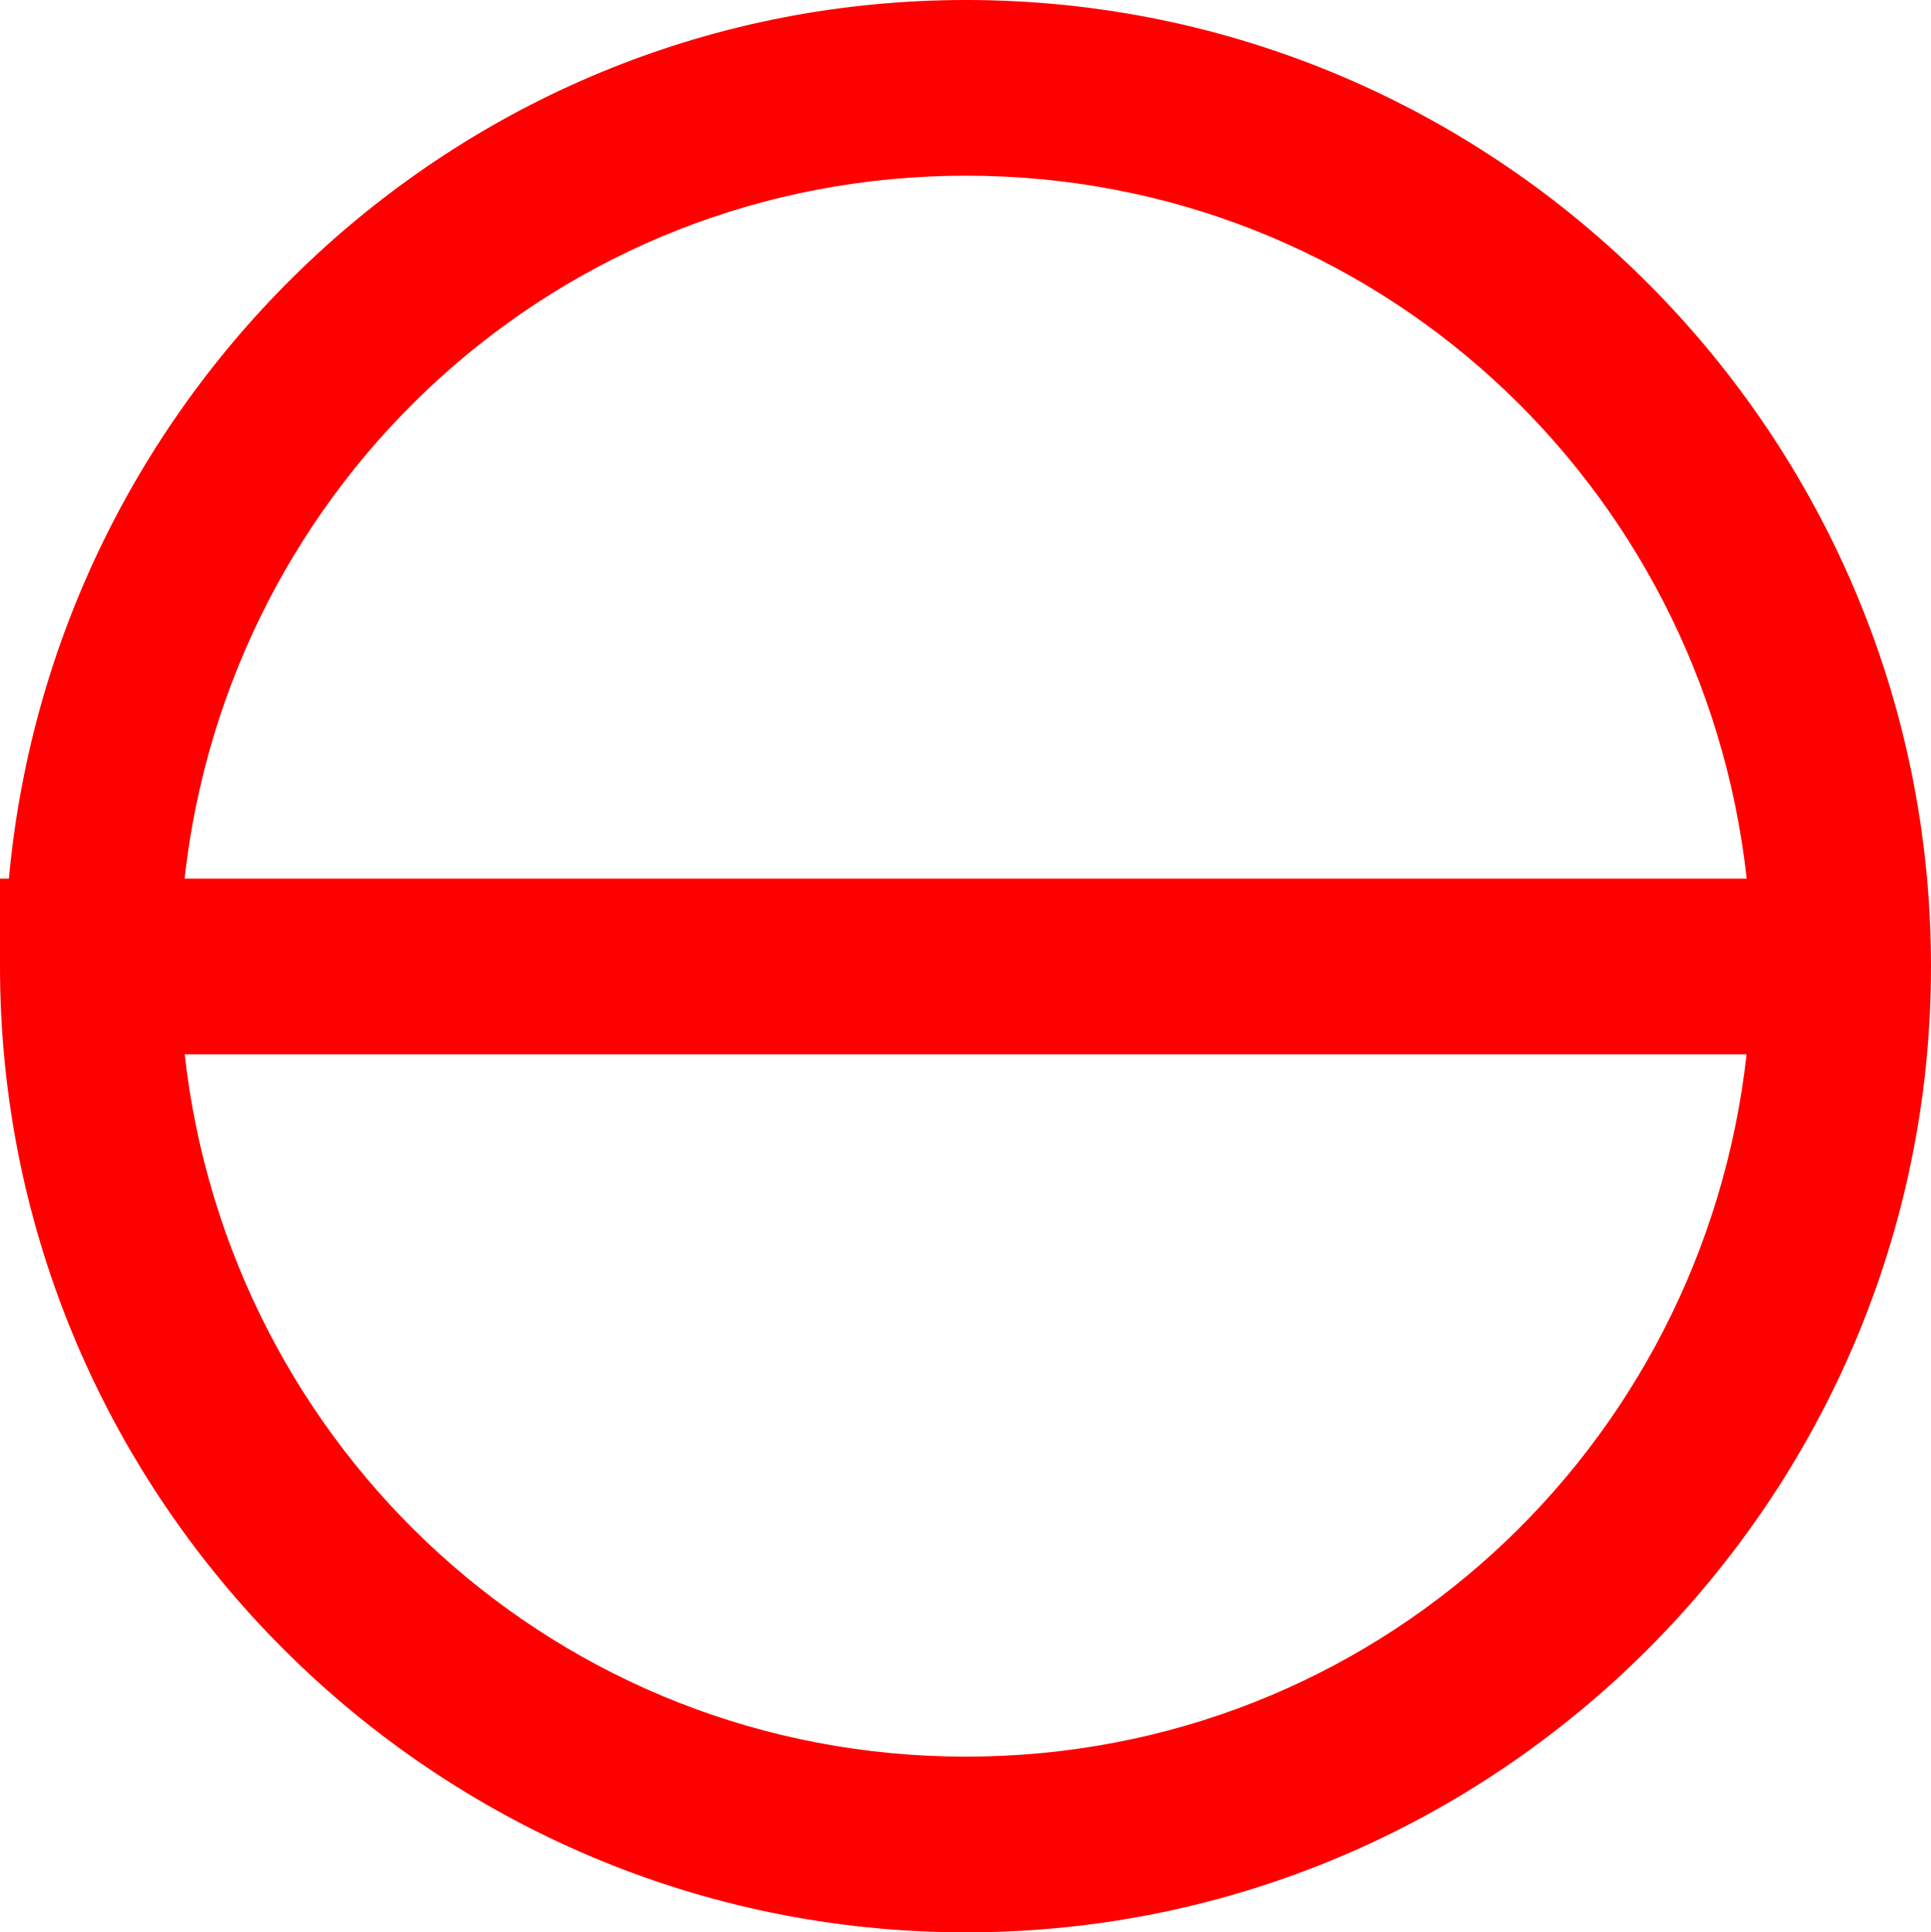 <?xml version="1.0" encoding="UTF-8" standalone="no"?>
<svg
   xmlns:dc="http://purl.org/dc/elements/1.1/"
   xmlns:cc="http://creativecommons.org/ns#"
   xmlns:rdf="http://www.w3.org/1999/02/22-rdf-syntax-ns#"
   xmlns:svg="http://www.w3.org/2000/svg"
   xmlns="http://www.w3.org/2000/svg"
   id="svg865"
   version="1.1"
   height="32.998"
   width="32.979">

  <path
     id="path863"
     d="m 16.5,0 c -8.58,0 -15.578,6.616 -16.348,15.004 h -0.152 v 1.49 0.01 c 0,9.094 7.41,16.496 16.5,16.494 9.089,0 16.479,-7.407 16.479,-16.498 0,-9.091 -7.39,-16.498 -16.479,-16.5 z m 0,3 c 6.955,0 12.584,5.249 13.332,12.004 h -26.68 c 0.75,-6.758 6.391,-12.006 13.348,-12.004 z m -13.346,15.004 h 26.676 c -0.752,6.751 -6.378,11.992 -13.33,11.994 -6.954,0 -12.591,-5.242 -13.346,-11.994 z"
     style="color:#000000;font-style:normal;font-variant:normal;font-weight:normal;font-stretch:normal;font-size:medium;line-height:normal;font-family:sans-serif;font-variant-ligatures:normal;font-variant-position:normal;font-variant-caps:normal;font-variant-numeric:normal;font-variant-alternates:normal;font-feature-settings:normal;text-indent:0;text-align:start;text-decoration:none;text-decoration-line:none;text-decoration-style:solid;text-decoration-color:#000000;letter-spacing:normal;word-spacing:normal;text-transform:none;writing-mode:lr-tb;direction:ltr;text-orientation:mixed;dominant-baseline:auto;baseline-shift:baseline;text-anchor:start;white-space:normal;shape-padding:0;clip-rule:nonzero;display:inline;overflow:visible;visibility:visible;opacity:1;isolation:auto;mix-blend-mode:normal;color-interpolation:sRGB;color-interpolation-filters:linearRGB;solid-color:#000000;solid-opacity:1;vector-effect:none;fill:#ff0000;fill-opacity:1;fill-rule:nonzero;stroke:none;stroke-width:3;stroke-linecap:butt;stroke-linejoin:miter;stroke-miterlimit:4;stroke-dasharray:none;stroke-dashoffset:0;stroke-opacity:1;color-rendering:auto;image-rendering:auto;shape-rendering:auto;text-rendering:auto;enable-background:accumulate" />
</svg>
